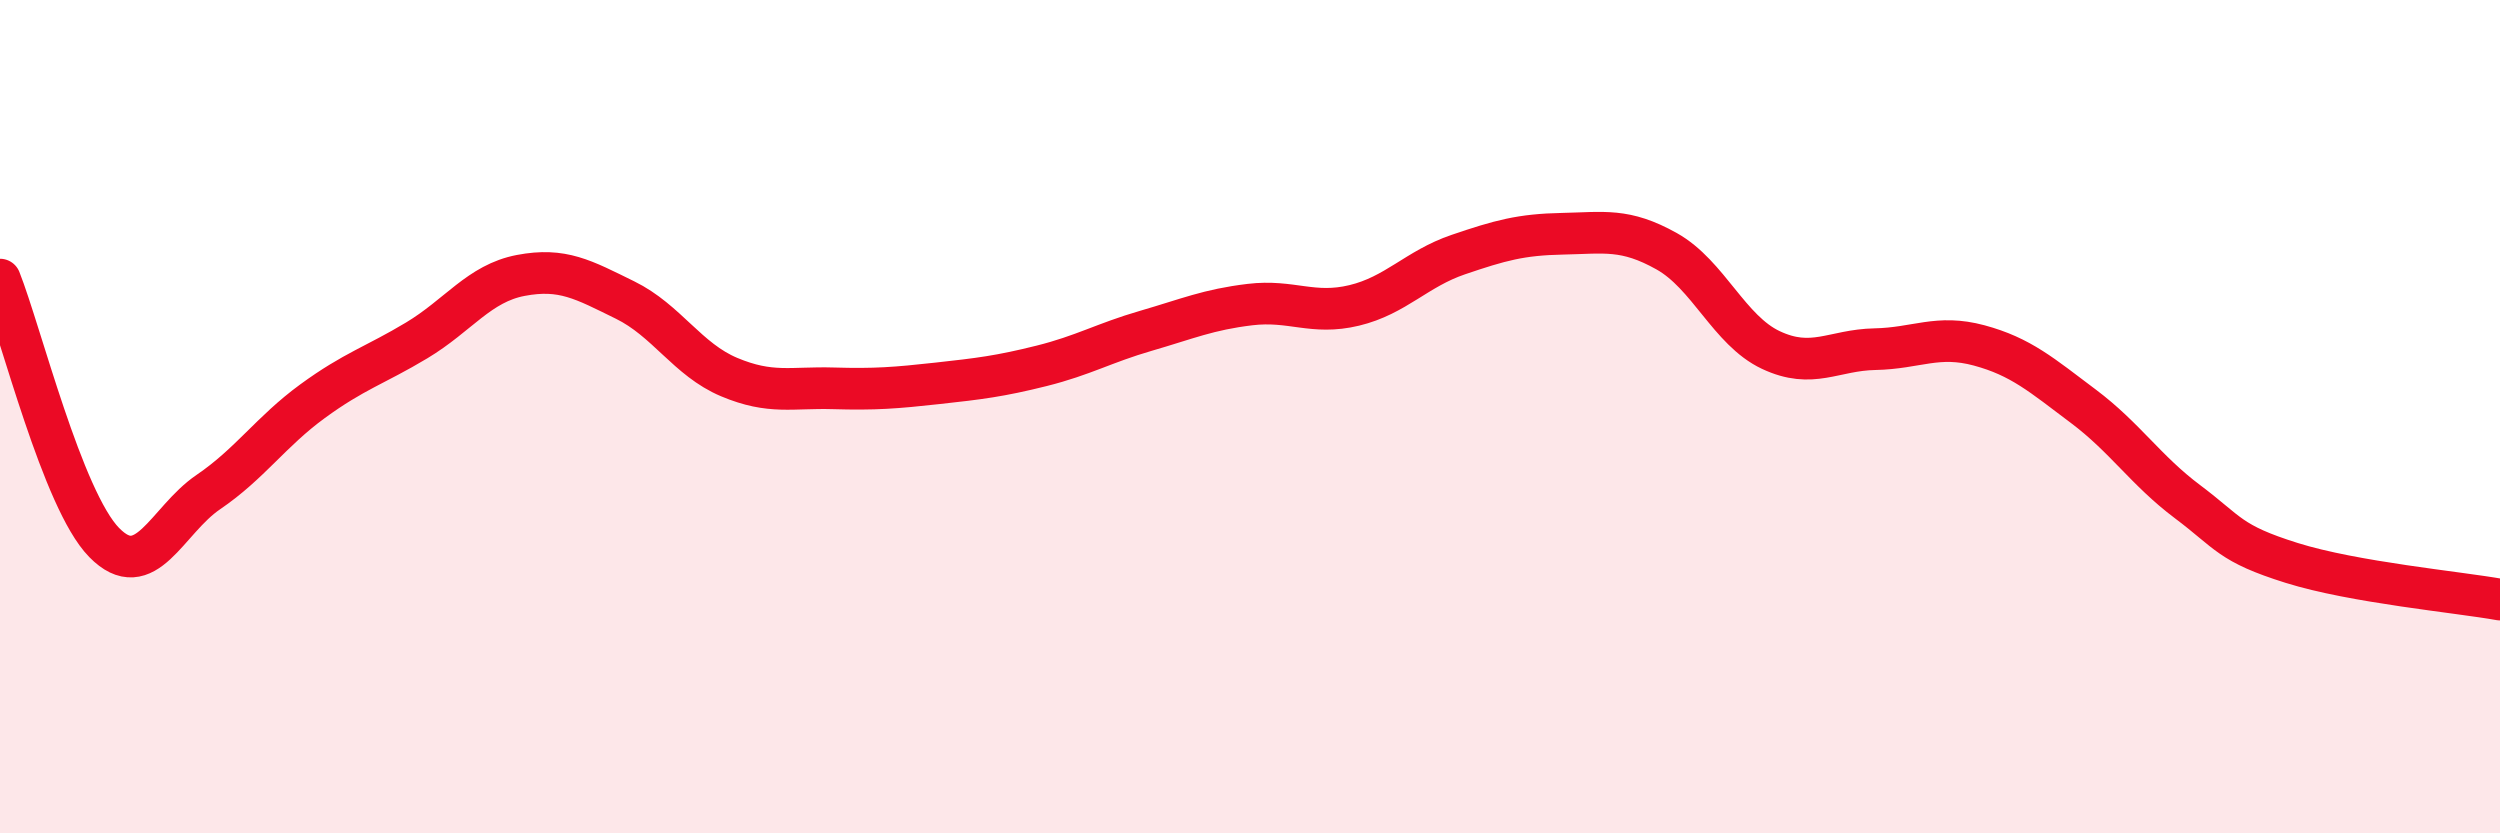 
    <svg width="60" height="20" viewBox="0 0 60 20" xmlns="http://www.w3.org/2000/svg">
      <path
        d="M 0,6.71 C 0.5,7.97 1.5,12 2.5,13.02 C 3.5,14.04 4,12.49 5,11.81 C 6,11.13 6.5,10.36 7.5,9.63 C 8.5,8.9 9,8.77 10,8.17 C 11,7.57 11.5,6.8 12.5,6.61 C 13.5,6.42 14,6.71 15,7.2 C 16,7.69 16.5,8.63 17.5,9.05 C 18.5,9.47 19,9.29 20,9.32 C 21,9.35 21.5,9.31 22.5,9.2 C 23.5,9.09 24,9.03 25,8.78 C 26,8.53 26.5,8.23 27.5,7.94 C 28.5,7.65 29,7.43 30,7.31 C 31,7.19 31.5,7.57 32.5,7.33 C 33.5,7.09 34,6.45 35,6.11 C 36,5.77 36.5,5.63 37.5,5.61 C 38.5,5.59 39,5.47 40,6.03 C 41,6.59 41.5,7.93 42.5,8.4 C 43.5,8.87 44,8.4 45,8.38 C 46,8.36 46.5,8.02 47.5,8.29 C 48.5,8.56 49,9 50,9.75 C 51,10.5 51.5,11.29 52.5,12.04 C 53.5,12.79 53.5,13.04 55,13.51 C 56.5,13.98 59,14.21 60,14.39L60 20L0 20Z"
        fill="#EB0A25"
        opacity="0.1"
        stroke-linecap="round"
        stroke-linejoin="round"
      />
      <path
        d="M 0,6.71 C 0.5,7.97 1.5,12 2.5,13.02 C 3.5,14.04 4,12.49 5,11.81 C 6,11.13 6.5,10.36 7.5,9.63 C 8.5,8.9 9,8.77 10,8.17 C 11,7.57 11.5,6.8 12.5,6.61 C 13.5,6.42 14,6.71 15,7.2 C 16,7.69 16.5,8.63 17.5,9.05 C 18.5,9.47 19,9.29 20,9.32 C 21,9.35 21.5,9.31 22.5,9.2 C 23.5,9.09 24,9.03 25,8.78 C 26,8.53 26.5,8.23 27.5,7.94 C 28.5,7.65 29,7.43 30,7.31 C 31,7.19 31.5,7.57 32.5,7.33 C 33.5,7.09 34,6.45 35,6.11 C 36,5.77 36.5,5.63 37.5,5.61 C 38.5,5.59 39,5.47 40,6.03 C 41,6.59 41.5,7.93 42.5,8.4 C 43.5,8.87 44,8.4 45,8.38 C 46,8.36 46.5,8.02 47.5,8.29 C 48.5,8.56 49,9 50,9.75 C 51,10.5 51.5,11.29 52.5,12.04 C 53.5,12.79 53.5,13.04 55,13.51 C 56.5,13.98 59,14.21 60,14.39"
        stroke="#EB0A25"
        stroke-width="1"
        fill="none"
        stroke-linecap="round"
        stroke-linejoin="round"
      />
    </svg>
  